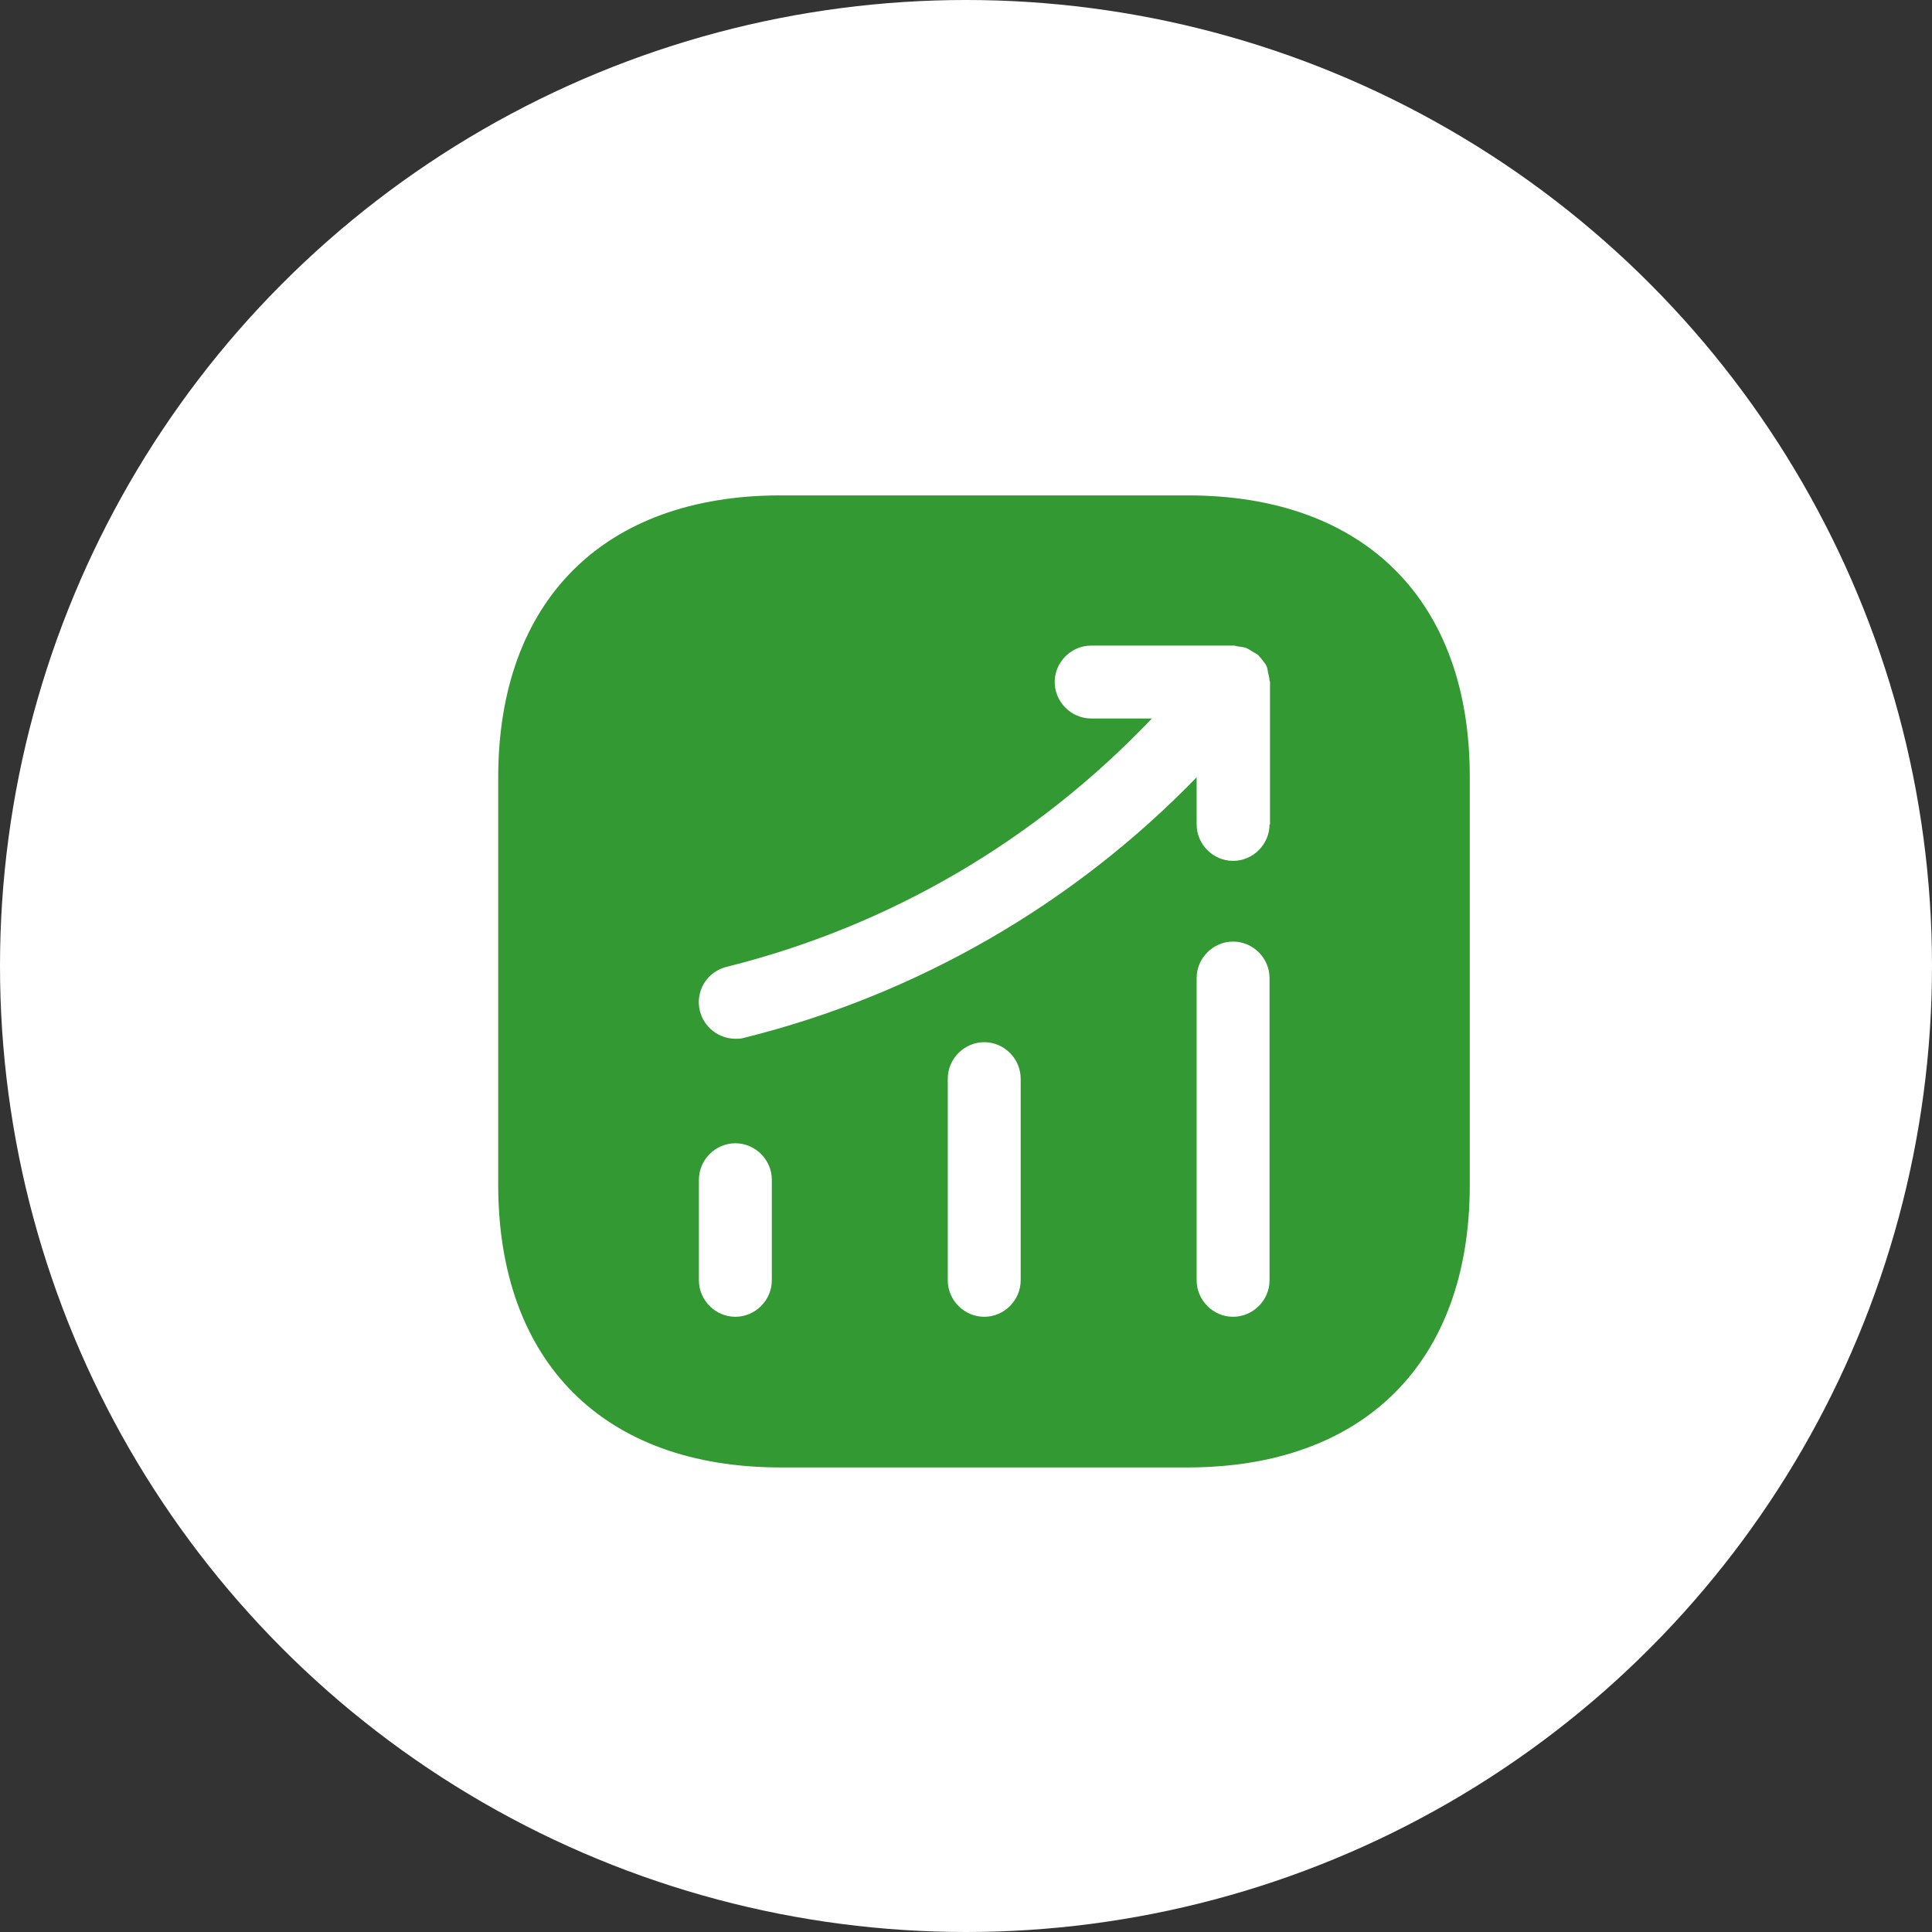 <svg width="53" height="53" viewBox="0 0 53 53" fill="none" xmlns="http://www.w3.org/2000/svg">
<rect x="0" y="0" width="53" height="53" fill="#333333" stroke="none"/>
<circle cx="26.5" cy="26.5" r="26.5" fill="white"/>
<g clip-path="url(#clip0_59_64)">
<g clip-path="url(#clip1_59_64)">
<path d="M32.587 13.59H21.413C16.56 13.59 13.667 16.483 13.667 21.336V32.496C13.667 37.363 16.56 40.256 21.413 40.256H32.573C37.427 40.256 40.32 37.363 40.32 32.51V21.336C40.333 16.483 37.44 13.59 32.587 13.59ZM21.173 35.123C21.173 35.67 20.72 36.123 20.173 36.123C19.627 36.123 19.173 35.67 19.173 35.123V32.363C19.173 31.816 19.627 31.363 20.173 31.363C20.72 31.363 21.173 31.816 21.173 32.363V35.123ZM28 35.123C28 35.67 27.547 36.123 27 36.123C26.453 36.123 26 35.67 26 35.123V29.59C26 29.043 26.453 28.59 27 28.59C27.547 28.59 28 29.043 28 29.59V35.123ZM34.827 35.123C34.827 35.67 34.373 36.123 33.827 36.123C33.28 36.123 32.827 35.67 32.827 35.123V26.83C32.827 26.283 33.28 25.83 33.827 25.83C34.373 25.83 34.827 26.283 34.827 26.83V35.123ZM34.827 22.616C34.827 23.163 34.373 23.616 33.827 23.616C33.28 23.616 32.827 23.163 32.827 22.616V21.323C29.438 24.819 25.138 27.295 20.413 28.47C20.333 28.496 20.253 28.496 20.173 28.496C19.95 28.495 19.733 28.419 19.557 28.282C19.381 28.144 19.255 27.952 19.2 27.736C19.168 27.608 19.161 27.475 19.181 27.345C19.2 27.214 19.245 27.089 19.313 26.976C19.382 26.864 19.471 26.765 19.578 26.688C19.684 26.61 19.805 26.554 19.933 26.523C24.427 25.403 28.427 23.043 31.6 19.71H29.933C29.387 19.71 28.933 19.256 28.933 18.71C28.933 18.163 29.387 17.71 29.933 17.71H33.84C33.893 17.71 33.933 17.736 33.987 17.736C34.053 17.75 34.12 17.75 34.187 17.776C34.253 17.803 34.307 17.843 34.373 17.883C34.413 17.91 34.453 17.923 34.493 17.95C34.507 17.963 34.507 17.976 34.52 17.976C34.573 18.03 34.613 18.083 34.653 18.136C34.693 18.19 34.733 18.23 34.747 18.283C34.773 18.336 34.773 18.39 34.787 18.456C34.8 18.523 34.827 18.59 34.827 18.67C34.827 18.683 34.84 18.696 34.84 18.71V22.616H34.827Z" fill="#339933"/>
</g>
</g>
<defs>
<clipPath id="clip0_59_64">
<rect width="32" height="32" fill="white" transform="translate(11 11)"/>
</clipPath>
<clipPath id="clip1_59_64">
<rect width="32" height="32" fill="white" transform="translate(11 11)"/>
</clipPath>
</defs>
</svg>
